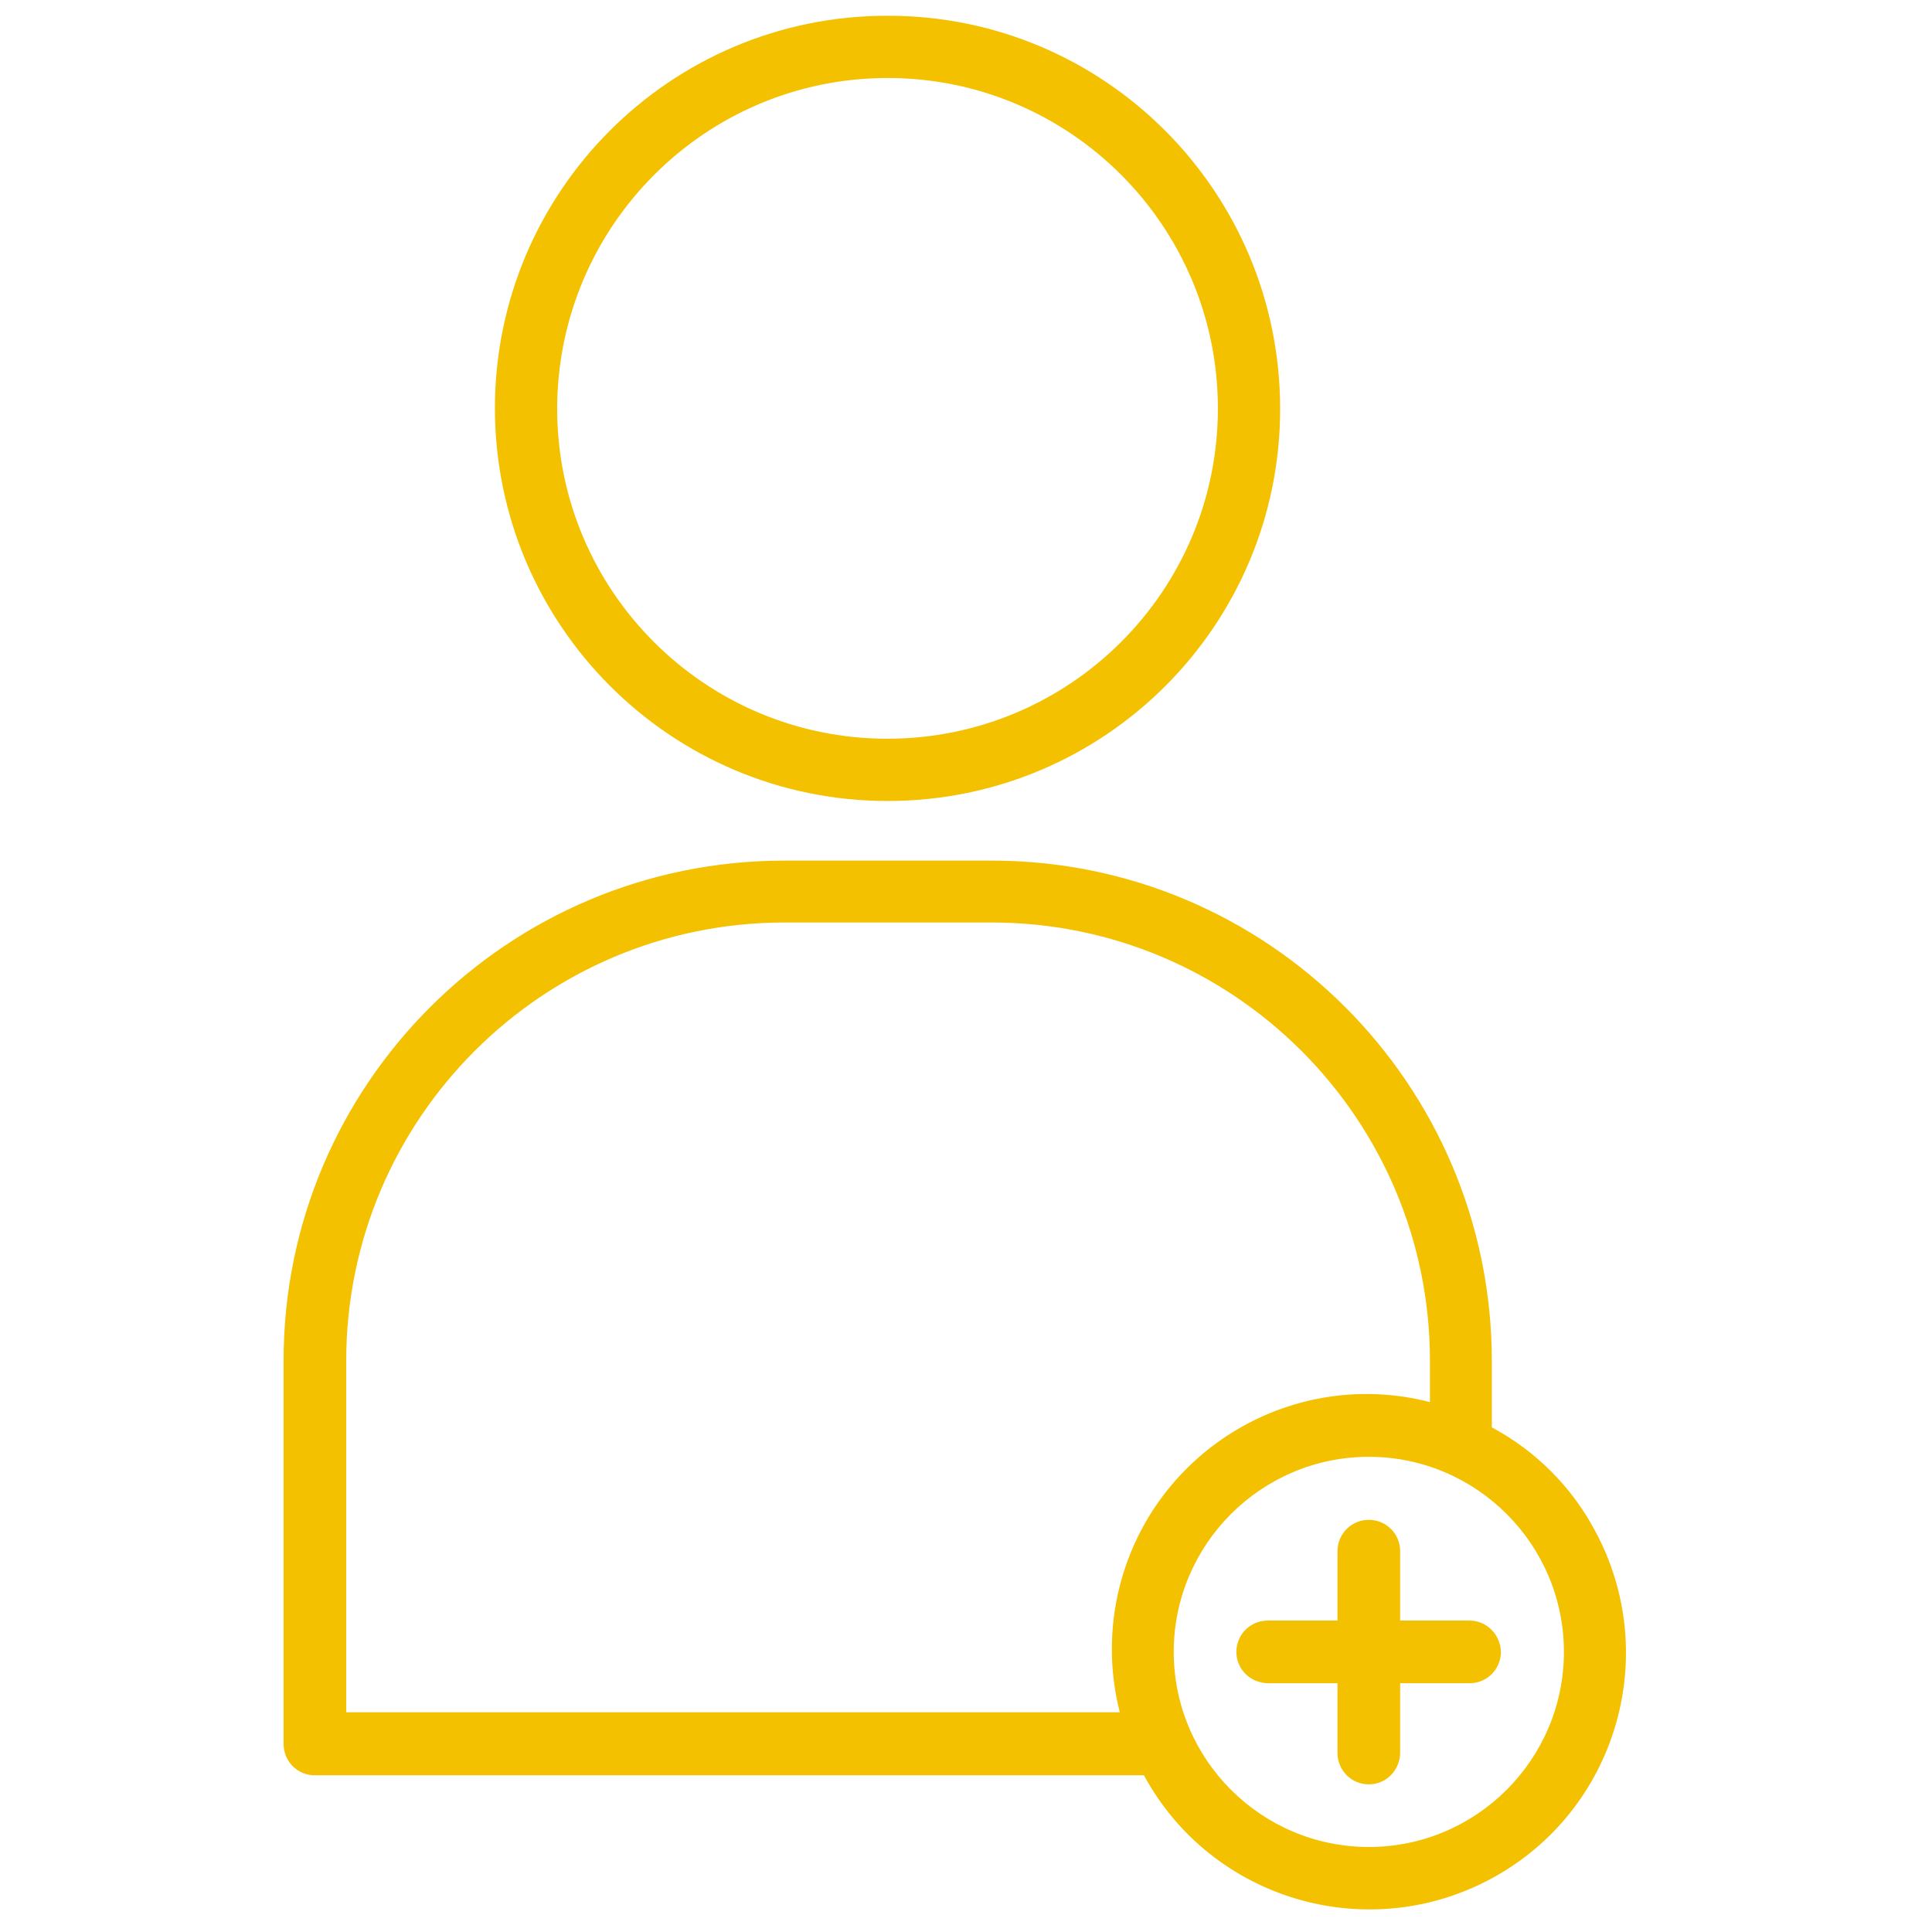 <?xml version="1.0" encoding="utf-8"?>
<!-- Generator: Adobe Illustrator 24.3.0, SVG Export Plug-In . SVG Version: 6.00 Build 0)  -->
<svg version="1.1" id="Ebene_1" xmlns="http://www.w3.org/2000/svg" xmlns:xlink="http://www.w3.org/1999/xlink" x="0px" y="0px"
	 viewBox="0 0 512 512" style="enable-background:new 0 0 512 512;" xml:space="preserve">
<style type="text/css">
	.st0{display:none;}
	.st1{display:inline;}
	.st2{fill:#F4C100;}
	.st3{display:inline;fill:#F4C100;}
</style>
<g id="Page-1" class="st0">
	<g id="_x30_29---Paragraph-Conversation" class="st1">
		<path id="Shape" class="st2" d="M48.8,262.9c6.4,3.9,14.6,3.2,20.2-1.8l53.8-47.8h235.7c18.9,0,34.1-15.3,34.1-34.1V42.7
			c0-18.9-15.3-34.1-34.1-34.1H34.1C15.3,8.5,0,23.8,0,42.7v136.5c0,18.9,15.3,34.1,34.1,34.1h14.7l-7.7,30.9
			C39.3,251.5,42.4,259.1,48.8,262.9z M48.8,196.3H34.1c-9.4,0-17.1-7.6-17.1-17.1V42.7c0-9.4,7.6-17.1,17.1-17.1h324.3
			c9.4,0,17.1,7.6,17.1,17.1v136.5c0,9.4-7.6,17.1-17.1,17.1H122.7c-4.2,0-8.2,1.5-11.3,4.3l-53.8,47.8l7.7-30.9
			c1.3-5.1,0.1-10.5-3.1-14.6C59,198.7,54,196.3,48.8,196.3L48.8,196.3z"/>
		<path id="Shape_1_" class="st2" d="M477.9,238.9H153.6c-18.9,0-34.1,15.3-34.1,34.1v136.5c0,18.9,15.3,34.1,34.1,34.1H389
			l53.6,53.6c5.4,5.4,13.6,6.5,20.3,2.9c6.7-3.7,10.1-11.3,8.4-18.7l-8.4-37.8h15c18.9,0,34.1-15.3,34.1-34.1V273.1
			C512,254.2,496.7,238.9,477.9,238.9L477.9,238.9z M494.9,409.6c0,9.4-7.6,17.1-17.1,17.1h-15c-5.2,0-10.1,2.3-13.3,6.4
			c-3.2,4-4.5,9.3-3.3,14.4l8.4,37.8l-53.6-53.6c-3.2-3.2-7.5-5-12.1-5H153.6c-9.4,0-17.1-7.6-17.1-17.1V273.1
			c0-9.4,7.6-17.1,17.1-17.1h324.3c9.4,0,17.1,7.6,17.1,17.1V409.6z"/>
		<path id="Shape_2_" class="st2" d="M59.7,76.8h42.7c4.7,0,8.5-3.8,8.5-8.5s-3.8-8.5-8.5-8.5H59.7c-4.7,0-8.5,3.8-8.5,8.5
			S55,76.8,59.7,76.8z"/>
		<path id="Shape_3_" class="st2" d="M136.5,76.8h196.3c4.7,0,8.5-3.8,8.5-8.5s-3.8-8.5-8.5-8.5H136.5c-4.7,0-8.5,3.8-8.5,8.5
			S131.8,76.8,136.5,76.8z"/>
		<path id="Shape_4_" class="st2" d="M332.8,102.4h-42.7c-4.7,0-8.5,3.8-8.5,8.5c0,4.7,3.8,8.5,8.5,8.5h42.7c4.7,0,8.5-3.8,8.5-8.5
			C341.3,106.2,337.5,102.4,332.8,102.4z"/>
		<path id="Shape_5_" class="st2" d="M59.7,119.5H256c4.7,0,8.5-3.8,8.5-8.5c0-4.7-3.8-8.5-8.5-8.5H59.7c-4.7,0-8.5,3.8-8.5,8.5
			C51.2,115.6,55,119.5,59.7,119.5z"/>
		<path id="Shape_6_" class="st2" d="M102.4,162.1c4.7,0,8.5-3.8,8.5-8.5c0-4.7-3.8-8.5-8.5-8.5H59.7c-4.7,0-8.5,3.8-8.5,8.5
			c0,4.7,3.8,8.5,8.5,8.5H102.4z"/>
		<path id="Shape_7_" class="st2" d="M332.8,145.1H136.5c-4.7,0-8.5,3.8-8.5,8.5c0,4.7,3.8,8.5,8.5,8.5h196.3c4.7,0,8.5-3.8,8.5-8.5
			C341.3,148.9,337.5,145.1,332.8,145.1z"/>
		<path id="Shape_8_" class="st2" d="M179.2,307.2h42.7c4.7,0,8.5-3.8,8.5-8.5c0-4.7-3.8-8.5-8.5-8.5h-42.7c-4.7,0-8.5,3.8-8.5,8.5
			C170.7,303.4,174.5,307.2,179.2,307.2z"/>
		<path id="Shape_9_" class="st2" d="M452.3,290.1H256c-4.7,0-8.5,3.8-8.5,8.5c0,4.7,3.8,8.5,8.5,8.5h196.3c4.7,0,8.5-3.8,8.5-8.5
			C460.8,294,457,290.1,452.3,290.1z"/>
		<path id="Shape_10_" class="st2" d="M452.3,332.8h-42.7c-4.7,0-8.5,3.8-8.5,8.5s3.8,8.5,8.5,8.5h42.7c4.7,0,8.5-3.8,8.5-8.5
			S457,332.8,452.3,332.8z"/>
		<path id="Shape_11_" class="st2" d="M179.2,349.9h196.3c4.7,0,8.5-3.8,8.5-8.5s-3.8-8.5-8.5-8.5H179.2c-4.7,0-8.5,3.8-8.5,8.5
			S174.5,349.9,179.2,349.9z"/>
		<path id="Shape_12_" class="st2" d="M221.9,375.5h-42.7c-4.7,0-8.5,3.8-8.5,8.5c0,4.7,3.8,8.5,8.5,8.5h42.7c4.7,0,8.5-3.8,8.5-8.5
			C230.4,379.3,226.6,375.5,221.9,375.5z"/>
		<path id="Shape_13_" class="st2" d="M452.3,375.5H256c-4.7,0-8.5,3.8-8.5,8.5c0,4.7,3.8,8.5,8.5,8.5h196.3c4.7,0,8.5-3.8,8.5-8.5
			C460.8,379.3,457,375.5,452.3,375.5z"/>
	</g>
</g>
<g id="Expand" class="st0">
	<rect x="34.9" y="69.7" class="st3" width="118.5" height="16.9"/>
	<rect x="34.9" y="103.6" class="st3" width="84.7" height="16.9"/>
	<rect x="51.8" y="35.9" class="st3" width="16.9" height="16.9"/>
	<rect x="85.7" y="35.9" class="st3" width="67.7" height="16.9"/>
	<rect x="356.6" y="69.7" class="st3" width="118.5" height="16.9"/>
	<rect x="356.6" y="103.6" class="st3" width="84.7" height="16.9"/>
	<rect x="373.5" y="35.9" class="st3" width="16.9" height="16.9"/>
	<rect x="407.4" y="35.9" class="st3" width="67.7" height="16.9"/>
	<path class="st3" d="M483.6,2H348.1c-14,0-25.4,11.4-25.4,25.4v19.3c-19.2-6.2-39.1-9.7-59.3-10.5V18.9h-16.9v17.3
		c-20.1,0.7-40.1,4.3-59.3,10.5V27.4c0-14-11.4-25.4-25.4-25.4H26.4C12.4,2,1,13.4,1,27.4V129c0,14,11.4,25.4,25.4,25.4h33.3
		c-15,28.8-23.4,60.7-24.6,93.1H17.9v16.9h17.2c1.2,32.5,9.6,64.3,24.6,93.1H26.4C12.4,357.6,1,369,1,383v101.6
		c0,14,11.4,25.4,25.4,25.4h135.5c14,0,25.4-11.4,25.4-25.4v-19.3c19.2,6.2,39.1,9.7,59.3,10.5v17.3h16.9v-17.3
		c20.1-0.7,40.1-4.3,59.3-10.5v19.3c0,14,11.4,25.4,25.4,25.4h135.5c14,0,25.4-11.4,25.4-25.4V383c0-14-11.4-25.4-25.4-25.4h-33.3
		c15-28.8,23.4-60.7,24.6-93.1h17.2v-16.9h-17.2c-1.2-32.5-9.6-64.3-24.6-93.1h33.3c14,0,25.4-11.4,25.4-25.4V27.4
		C509,13.4,497.6,2,483.6,2z M17.9,129V27.4c0-4.7,3.8-8.5,8.5-8.5h135.5c4.7,0,8.5,3.8,8.5,8.5V129c0,4.7-3.8,8.5-8.5,8.5h-42.3
		c-4.7,0-8.5,3.8-8.5,8.5v8.5l-20.3-15.2c-1.5-1.1-3.2-1.7-5.1-1.7H26.4C21.7,137.5,17.9,133.7,17.9,129z M79.1,154.4h3.7l31.6,23.7
		c3.7,2.8,9,2,11.9-1.7c1.1-1.5,1.7-3.2,1.7-5.1v-16.9h33.9c14,0,25.4-11.4,25.4-25.4V64.6c19.1-6.7,39.1-10.6,59.3-11.4v194.4H52.1
		C53.4,214.8,62.7,182.8,79.1,154.4z M170.3,484.6c0,4.7-3.8,8.5-8.5,8.5H26.4c-4.7,0-8.5-3.8-8.5-8.5V383c0-4.7,3.8-8.5,8.5-8.5
		h59.3c1.8,0,3.6-0.6,5.1-1.7l20.3-15.2v8.5c0,4.7,3.8,8.5,8.5,8.5h42.3c4.7,0,8.5,3.8,8.5,8.5V484.6z M187.3,447.4V383
		c0-14-11.4-25.4-25.4-25.4H128v-16.9c0-4.7-3.8-8.5-8.5-8.5c-1.8,0-3.6,0.6-5.1,1.7l-31.6,23.7h-3.7c-16.4-28.4-25.7-60.4-27-93.1
		h194.4v194.4C226.3,458,206.3,454.2,187.3,447.4z M492.1,383v101.6c0,4.7-3.8,8.5-8.5,8.5H348.1c-4.7,0-8.5-3.8-8.5-8.5V383
		c0-4.7,3.8-8.5,8.5-8.5h42.3c4.7,0,8.5-3.8,8.5-8.5v-8.5l20.3,15.2c1.5,1.1,3.2,1.7,5.1,1.7h59.3
		C488.3,374.5,492.1,378.3,492.1,383z M430.9,357.6h-3.7l-31.6-23.7c-3.7-2.8-9-2-11.9,1.7c-1.1,1.5-1.7,3.2-1.7,5.1v16.9h-33.9
		c-14,0-25.4,11.4-25.4,25.4v64.4c-19.1,6.7-39.1,10.6-59.3,11.4V264.5h194.4C456.6,297.2,447.3,329.2,430.9,357.6z M457.9,247.5
		H263.5V53.2c20.2,0.8,40.2,4.6,59.3,11.4V129c0,14,11.4,25.4,25.4,25.4H382v16.9c0,4.7,3.8,8.5,8.5,8.5c1.8,0,3.6-0.6,5.1-1.7
		l31.6-23.7h3.7C447.3,182.8,456.6,214.8,457.9,247.5L457.9,247.5z M492.1,129c0,4.7-3.8,8.5-8.5,8.5h-59.3c-1.8,0-3.6,0.6-5.1,1.7
		l-20.3,15.2v-8.5c0-4.7-3.8-8.5-8.5-8.5h-42.3c-4.7,0-8.5-3.8-8.5-8.5V27.4c0-4.7,3.8-8.5,8.5-8.5h135.5c4.7,0,8.5,3.8,8.5,8.5V129
		z"/>
	<rect x="34.9" y="425.3" class="st3" width="118.5" height="16.9"/>
	<rect x="34.9" y="459.2" class="st3" width="84.7" height="16.9"/>
	<rect x="51.8" y="391.5" class="st3" width="16.9" height="16.9"/>
	<rect x="85.7" y="391.5" class="st3" width="67.7" height="16.9"/>
	<rect x="356.6" y="425.3" class="st3" width="118.5" height="16.9"/>
	<rect x="356.6" y="459.2" class="st3" width="84.7" height="16.9"/>
	<rect x="373.5" y="391.5" class="st3" width="16.9" height="16.9"/>
	<rect x="407.4" y="391.5" class="st3" width="67.7" height="16.9"/>
	<rect x="280.4" y="213.7" class="st3" width="16.9" height="16.9"/>
	<rect x="314.3" y="213.7" class="st3" width="16.9" height="16.9"/>
	<rect x="212.7" y="213.7" class="st3" width="16.9" height="16.9"/>
	<rect x="212.7" y="281.4" class="st3" width="16.9" height="16.9"/>
	<rect x="178.8" y="281.4" class="st3" width="16.9" height="16.9"/>
	<rect x="212.7" y="315.3" class="st3" width="16.9" height="16.9"/>
	<rect x="314.3" y="281.4" class="st3" width="16.9" height="16.9"/>
	<rect x="280.4" y="281.4" class="st3" width="16.9" height="16.9"/>
	<rect x="280.4" y="315.3" class="st3" width="16.9" height="16.9"/>
	<rect x="314.3" y="315.3" class="st3" width="16.9" height="16.9"/>
</g>
<g id="Gruppe_22" transform="translate(-659.121 -909.743)" class="st0">
	<g id="Gruppe_19" transform="translate(659.121 909.743)" class="st1">
		<g id="Gruppe_11" transform="translate(0 7.648)">
			<g id="Gruppe_10">
				<path id="Pfad_109" class="st2" d="M258.3,443.1H99c-18.1,0-32.7-14.7-32.8-32.8V85.2c0-18.1,14.6-32.8,32.8-33h22.8V36.1H99
					c-27,0.1-48.9,22.1-48.9,49.1v325.1c0.1,27,21.9,48.9,48.9,48.9h166.3C262.5,454.1,260.2,448.7,258.3,443.1z M365.9,36.2h-22.6
					v16.1h22.6c18.1,0.1,32.8,14.8,32.8,33v216.3c5.6,1.8,11,4.1,16.2,6.9V85.2C414.9,58.2,393,36.3,365.9,36.2L365.9,36.2z"/>
			</g>
		</g>
		<g id="Gruppe_12" transform="translate(17.281)">
			<path id="Pfad_110" class="st2" d="M289.5,21.4h-31.9c0-9.1-7.4-16.5-16.5-16.5c0,0,0,0,0,0h-51.6c-9.1,0-16.5,7.4-16.6,16.5
				h-31.9c-11.2,0-20.4,9.1-20.4,20.4v20.5c0,11.2,9.1,20.4,20.4,20.4h148.4c11.2,0,20.4-9.1,20.4-20.4V41.8
				C309.9,30.5,300.8,21.4,289.5,21.4C289.5,21.4,289.5,21.4,289.5,21.4z"/>
		</g>
		<g id="Gruppe_13" transform="translate(10.989 22.438)">
			<path id="Pfad_111" class="st2" d="M165.4,96.6h-62.3c-4.4,0-8,3.5-8.1,8c0,0,0,0.1,0,0.1v62.3c0,4.4,3.5,8,7.9,8.1
				c0.1,0,0.1,0,0.2,0h62.3c4.4,0.1,8.1-3.5,8.1-7.9c0,0,0-0.1,0-0.1v-62.3c0-4.4-3.5-8.1-8-8.1C165.5,96.6,165.5,96.6,165.4,96.6z
				 M157.3,159h-46.2v-46.2h46.2V159z"/>
		</g>
		<g id="Gruppe_14" transform="translate(10.989 42.186)">
			<path id="Pfad_112" class="st2" d="M165.4,177.4h-62.3c-4.5,0-8.1,3.6-8.1,8.1v62.4c0,4.4,3.5,8,7.9,8.1c0.1,0,0.1,0,0.2,0h62.3
				c4.4,0.1,8.1-3.5,8.1-7.9c0,0,0-0.1,0-0.1v-62.4C173.5,181,169.9,177.4,165.4,177.4z M157.3,239.7h-46.2v-46.2h46.2V239.7z"/>
		</g>
		<g id="Gruppe_15" transform="translate(10.989 61.934)">
			<path id="Pfad_113" class="st2" d="M165.4,258.1h-62.3c-4.5,0-8.1,3.6-8.1,8.1v62.3c-0.1,4.4,3.5,8.1,7.9,8.1c0,0,0.1,0,0.1,0
				h62.3c4.4,0,8.1-3.5,8.1-8c0,0,0-0.1,0-0.1v-62.3C173.5,261.7,169.9,258.1,165.4,258.1z M157.3,320.4h-46.2v-46.2h46.2V320.4z"/>
		</g>
		<g id="Gruppe_16" transform="translate(34.245 34.026)">
			<rect id="Rechteck_37" x="190.1" y="144" class="st2" width="121.2" height="16.2"/>
		</g>
		<g id="Gruppe_17" transform="translate(34.245 53.773)">
			<rect id="Rechteck_38" x="190.1" y="224.7" class="st2" width="121.2" height="16.2"/>
		</g>
		<g id="Gruppe_18" transform="translate(34.257 73.516)">
			<path id="Pfad_114" class="st2" d="M223.6,305.5c-1.9,5.3-3.2,10.7-4.1,16.2h-29.4v-16.2H223.6z"/>
		</g>
	</g>
	<g id="Gruppe_20" transform="translate(701.981 971.558)" class="st1">
		<path id="Pfad_115" class="st2" d="M320.2,447.3c-52.4,0-94.8-42.5-94.8-94.8c0-52.4,42.5-94.8,94.8-94.8
			c52.4,0,94.8,42.5,94.8,94.8c0,0,0,0,0,0C415,404.8,372.6,447.2,320.2,447.3z M320.2,273.8c-43.5,0-78.7,35.2-78.7,78.7
			s35.2,78.7,78.7,78.7s78.7-35.2,78.7-78.7C398.9,309,363.7,273.8,320.2,273.8L320.2,273.8z"/>
	</g>
	<g id="Gruppe_21" transform="translate(710.392 983.161)" class="st1">
		<path id="Pfad_116" class="st2" d="M300.3,376.7c-2.2,0-4.2-0.9-5.7-2.4l-32.5-32.5c-3.1-3.2-2.9-8.4,0.3-11.4c3.1-3,8-3,11.1,0
			l26.8,26.8l49.7-49.8c3.2-3.1,8.4-2.9,11.4,0.3c3,3.1,3,8,0,11.1L306,374.3C304.5,375.8,302.4,376.7,300.3,376.7z"/>
	</g>
</g>
<g id="Gruppe_23" transform="translate(-517.447 -455.229)">
	<path id="Pfad_117" class="st2" d="M912.8,833.5v-17.7c-0.1-73.2-59.4-132.5-132.5-132.5h-55.2c-73.2,0.1-132.5,59.4-132.5,132.5
		v101.6c0,4.6,3.7,8.3,8.2,8.3c0,0,0,0,0,0h219.8c17.9,33,59.2,45.2,92.2,27.3c33-17.9,45.2-59.2,27.3-92.2
		C933.9,849.2,924.4,839.7,912.8,833.5z M609.2,909v-93.3c0.1-64,52-115.9,116-116h55.2c64,0.1,115.9,52,116,116v11.1
		c-36.1-9.3-72.9,12.5-82.2,48.7c-2.8,11-2.8,22.5,0,33.5L609.2,909z M880.2,944.7c-28.5,0-51.7-23.2-51.7-51.7
		c0-28.5,23.2-51.7,51.7-51.7c28.5,0,51.7,23.2,51.7,51.7c0,0,0,0,0,0C931.9,921.5,908.7,944.7,880.2,944.7L880.2,944.7z"/>
	<path id="Pfad_118" class="st2" d="M906.9,884.7h-18.4v-18.4c0-4.6-3.7-8.3-8.3-8.3c-4.6,0-8.3,3.7-8.3,8.3c0,0,0,0,0,0v18.4h-18.5
		c-4.6,0-8.3,3.7-8.3,8.3c0,4.6,3.7,8.2,8.3,8.3h18.5v18.5c0,4.6,3.7,8.3,8.3,8.3c4.6,0,8.2-3.7,8.3-8.3v-18.5h18.4
		c4.6,0,8.3-3.7,8.3-8.3C915.1,888.4,911.4,884.7,906.9,884.7L906.9,884.7z"/>
	<path id="Pfad_119" class="st2" d="M752.7,667.5c57.5,0,104.1-46.6,104-104.1s-46.6-104.1-104.1-104c-57.5,0-104,46.6-104,104.1
		C648.7,620.9,695.2,667.5,752.7,667.5z M752.7,475.9c48.3,0,87.5,39.2,87.5,87.6c0,48.3-39.2,87.5-87.6,87.5
		c-48.3,0-87.5-39.2-87.5-87.5C665.2,515.1,704.4,475.9,752.7,475.9L752.7,475.9z"/>
</g>
</svg>
